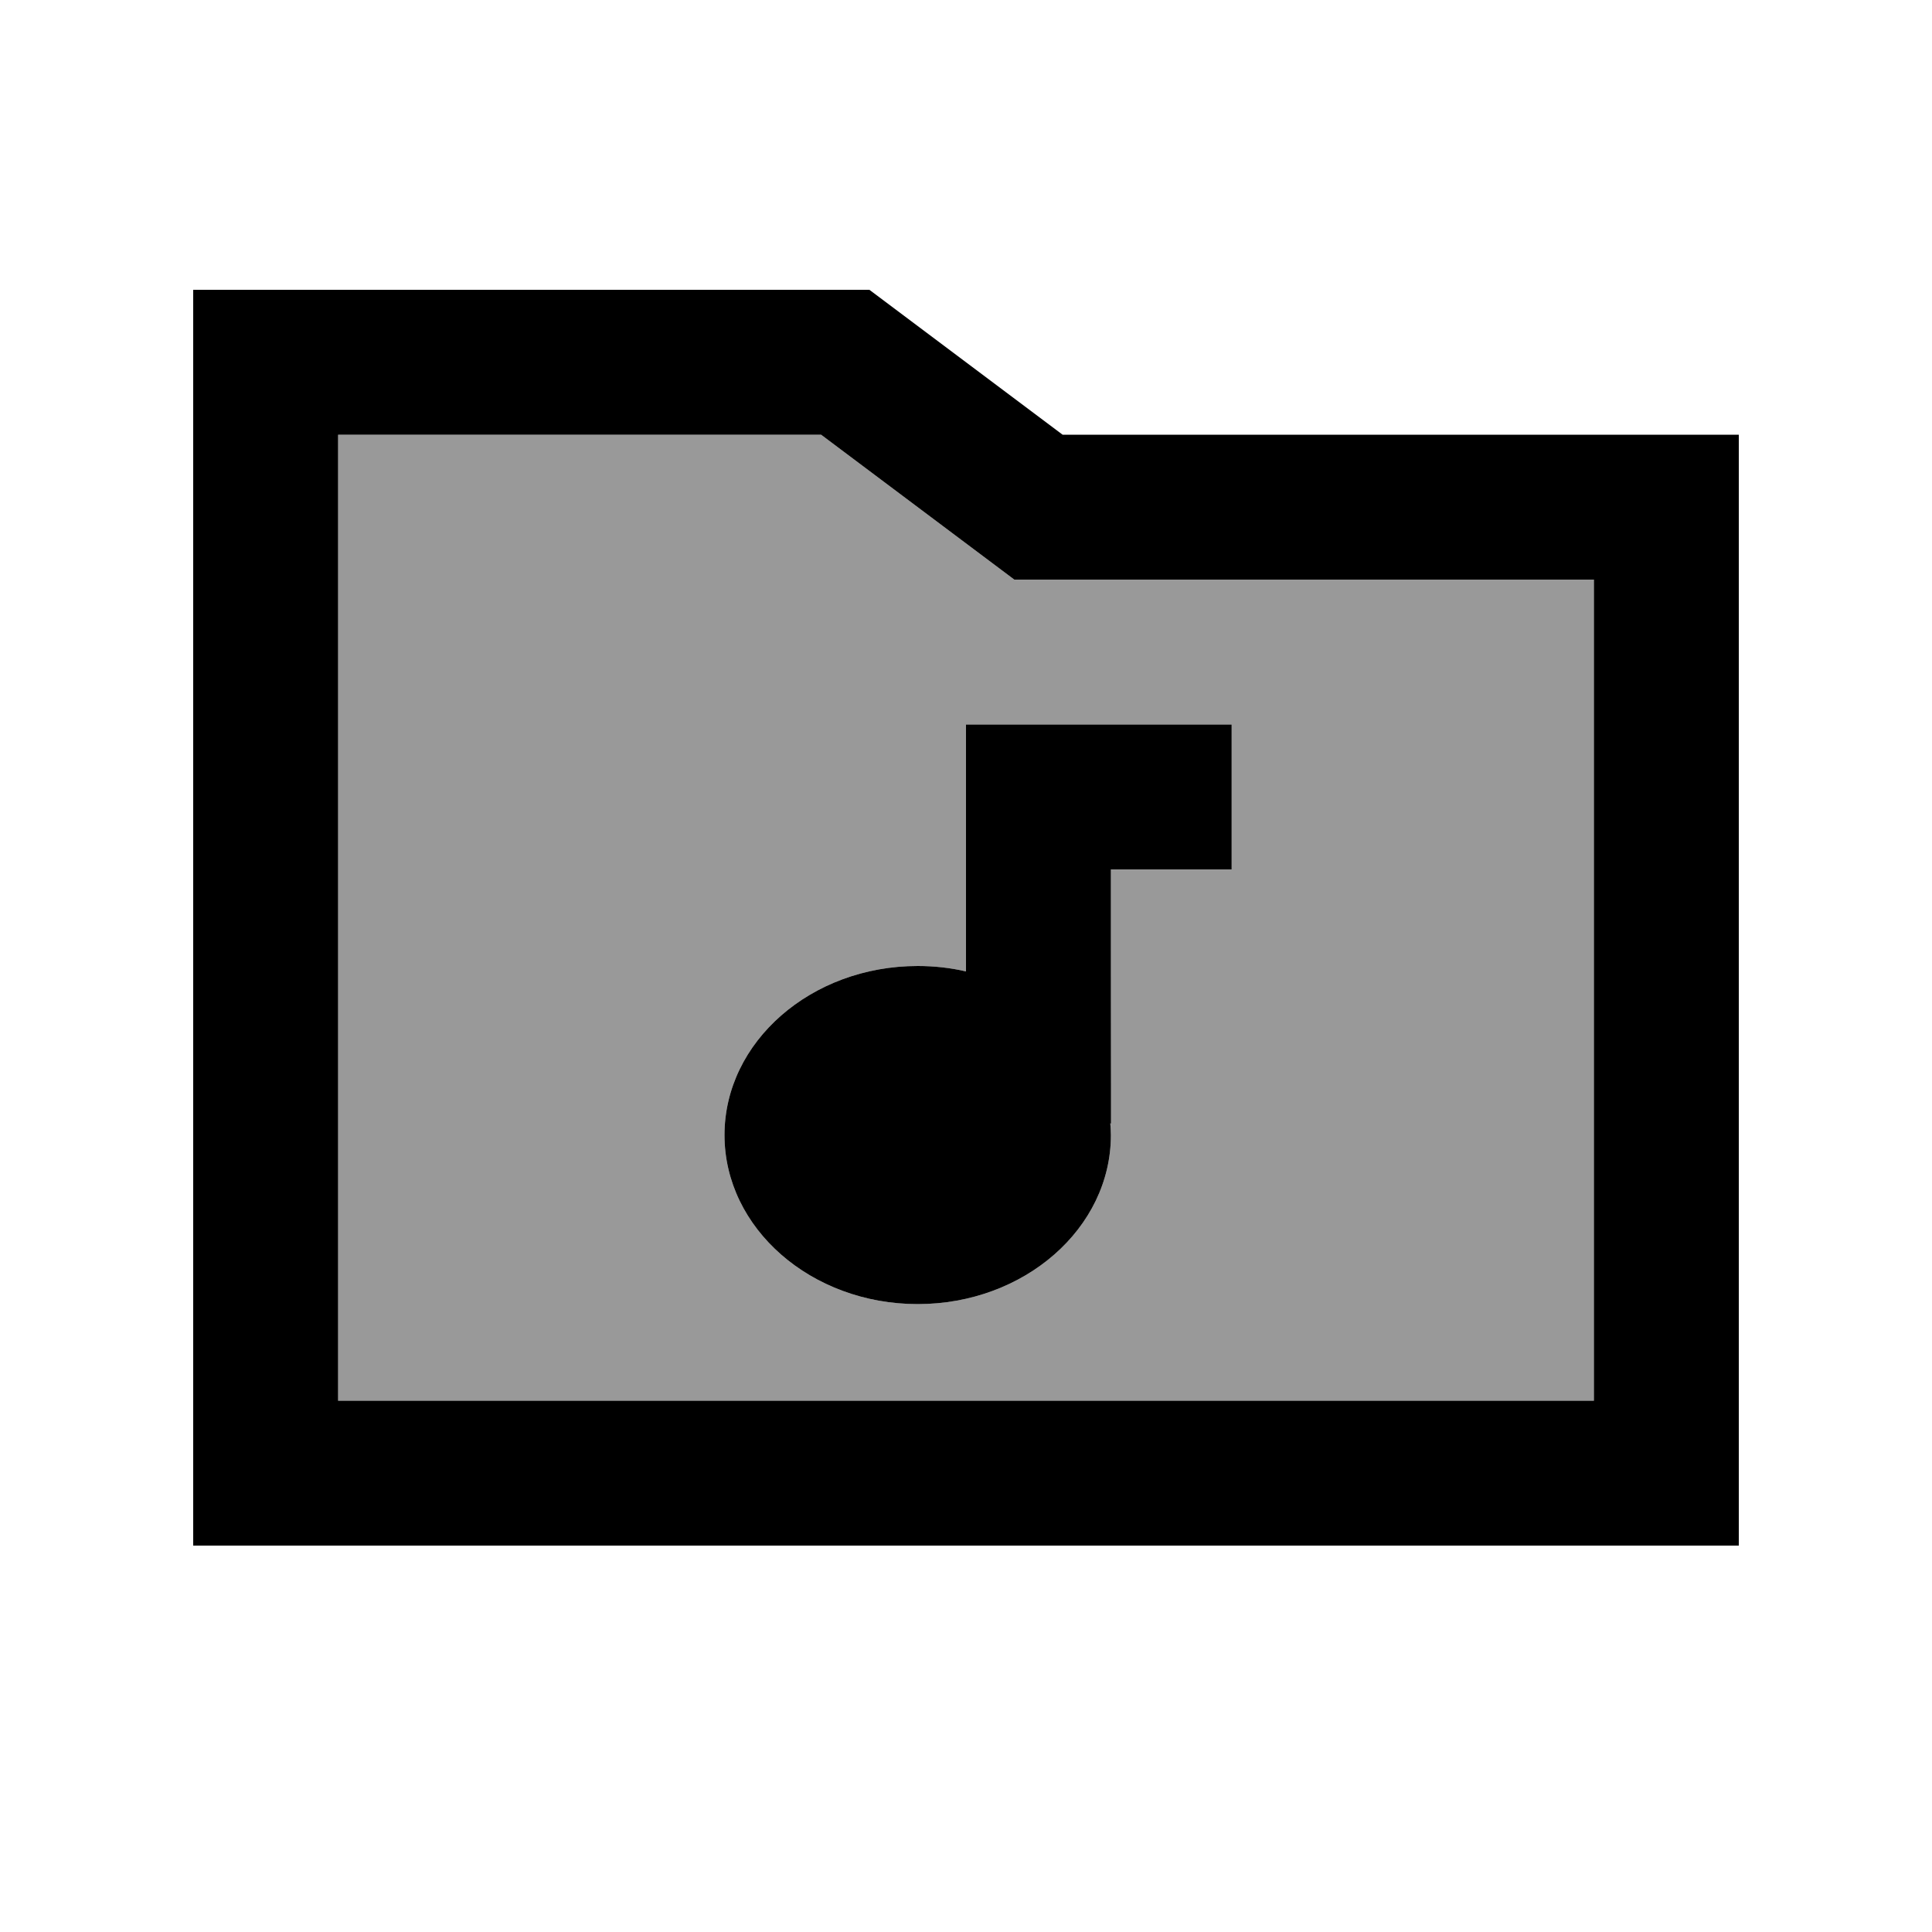 <svg xmlns="http://www.w3.org/2000/svg" viewBox="0 0 640 640"><!--! Font Awesome Pro 7.1.0 by @fontawesome - https://fontawesome.com License - https://fontawesome.com/license (Commercial License) Copyright 2025 Fonticons, Inc. --><path opacity=".4" fill="currentColor" d="M112 144L112 464L528 464L528 192L336 192C333.9 190.4 312.5 174.4 272 144L112 144zM240 376C240 345.1 268.7 320 304 320C309.5 320 314.9 320.6 320 321.8L320 240L408 240L408 288L368 288C368 316.1 368 344.1 367.8 372.1C367.9 373.4 368 374.7 368 376C368 406.9 339.3 432 304 432C268.7 432 240 406.9 240 376z"/><path fill="currentColor" d="M288 96L352 144L576 144L576 512L64 512L64 96L288 96zM352 192L336 192C333.9 190.4 312.5 174.4 272 144L112 144L112 464L528 464L528 192L352 192zM408 240L408 288L368 288L368 372.2L367.8 372.1C367.9 373.4 368 374.7 368 376C368 406.9 339.3 432 304 432C268.7 432 240 406.9 240 376C240 345.1 268.7 320 304 320C309.5 320 314.9 320.6 320 321.8L320 240L408 240z"/></svg>